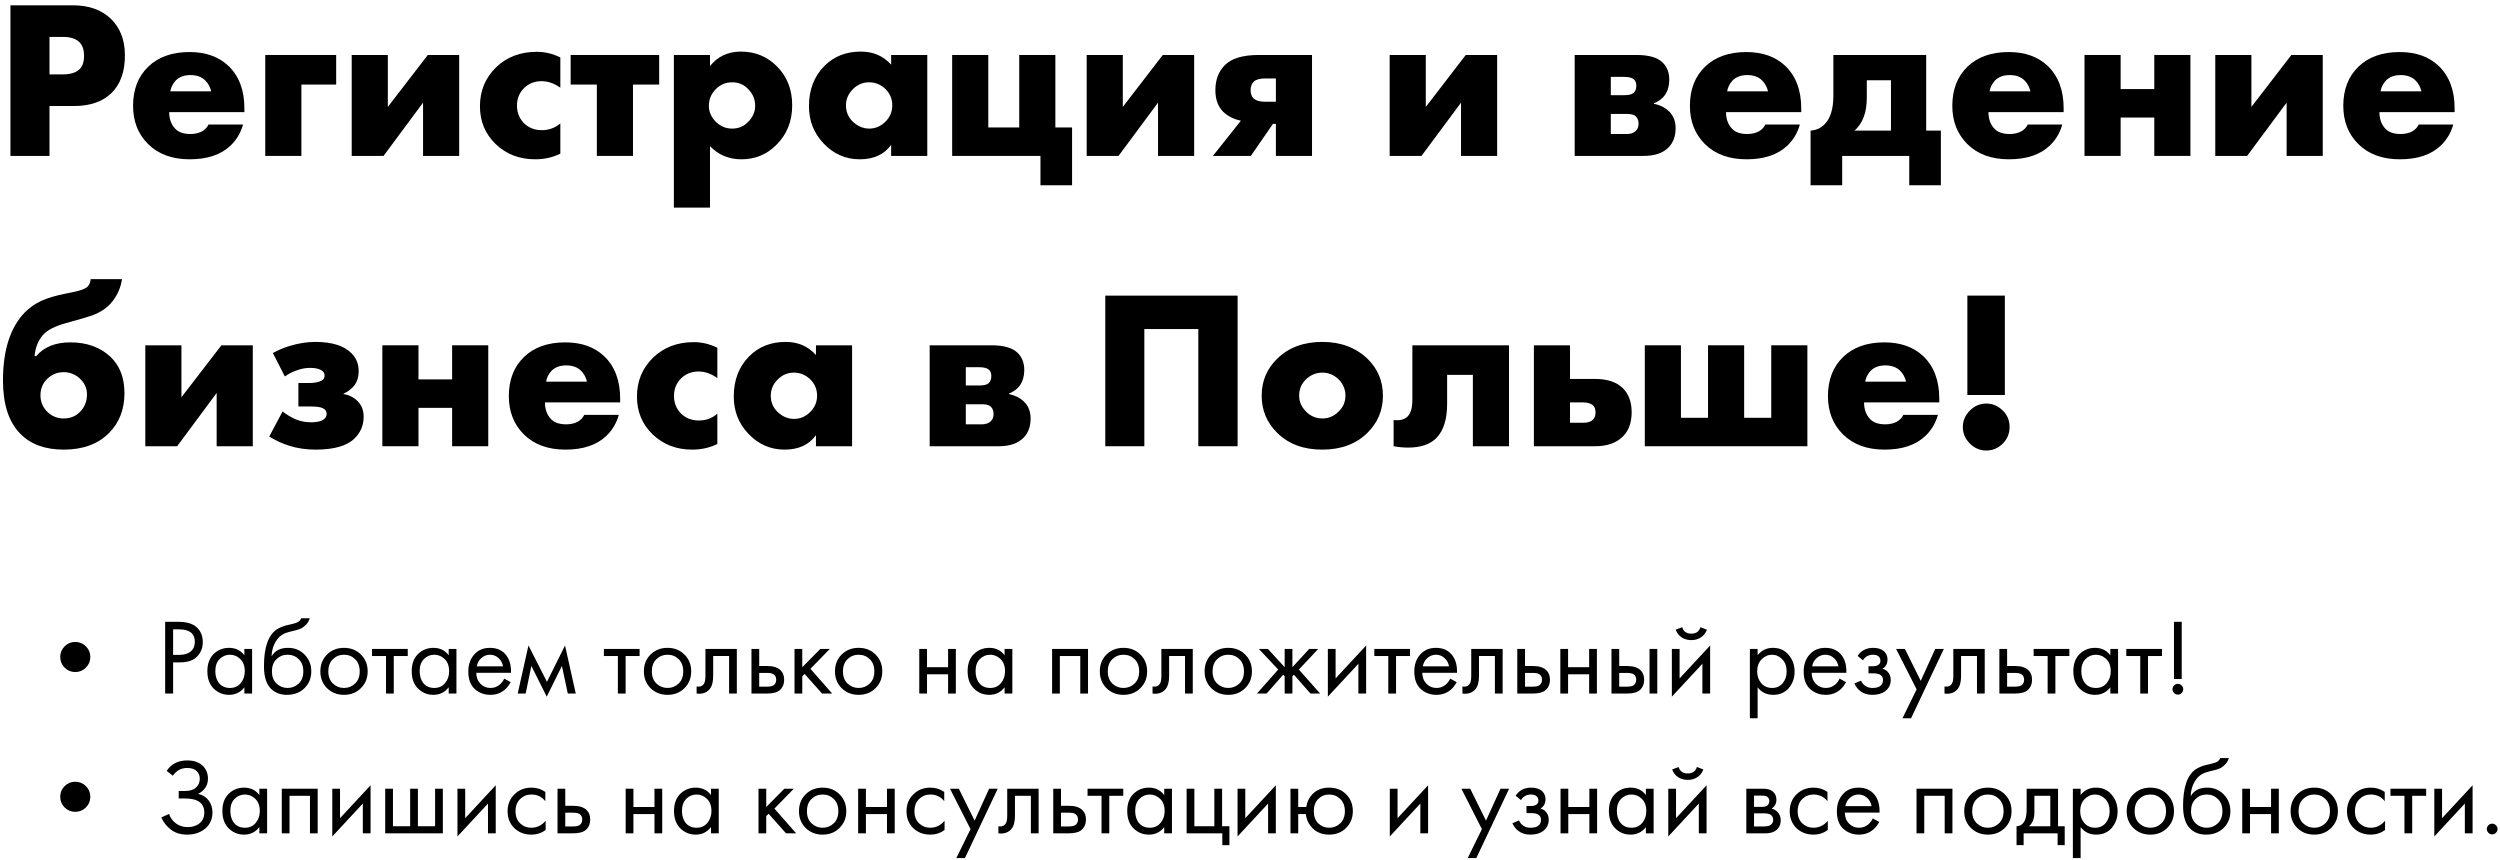 <?xml version="1.0" encoding="UTF-8"?> <svg xmlns="http://www.w3.org/2000/svg" width="465" height="160" viewBox="0 0 465 160" fill="none"> <path d="M13.784 19.718H9.206V29H1.94V0.986H13.532C16.528 0.986 18.894 1.826 20.63 3.506C22.366 5.186 23.234 7.454 23.234 10.31C23.234 13.334 22.408 15.658 20.756 17.282C19.104 18.906 16.78 19.718 13.784 19.718ZM9.206 6.866V13.838H11.642C13.042 13.838 14.064 13.544 14.708 12.956C15.324 12.424 15.632 11.57 15.632 10.394C15.632 9.274 15.352 8.434 14.792 7.874C14.148 7.202 13.112 6.866 11.684 6.866H9.206Z" fill="black"></path> <path d="M45.458 20.138V20.852H31.472C31.472 22.168 31.864 23.218 32.648 24.002C33.264 24.618 34.188 24.926 35.42 24.926C36.26 24.926 36.988 24.758 37.604 24.422C38.136 24.114 38.528 23.694 38.78 23.162H45.206C44.786 24.674 44.03 25.962 42.938 27.026C41.146 28.762 38.598 29.63 35.294 29.63C32.018 29.63 29.428 28.678 27.524 26.774C25.676 24.926 24.752 22.56 24.752 19.676C24.752 16.652 25.69 14.23 27.566 12.41C29.442 10.59 32.004 9.68 35.252 9.68C38.248 9.68 40.656 10.534 42.476 12.242C44.464 14.146 45.458 16.778 45.458 20.138ZM31.682 16.988H39.284C39.088 16.176 38.724 15.504 38.192 14.972C37.52 14.3 36.596 13.964 35.42 13.964C34.272 13.964 33.362 14.3 32.69 14.972C32.13 15.588 31.794 16.26 31.682 16.988Z" fill="black"></path> <path d="M49.339 29V10.226H62.527V15.728H56.059V29H49.339Z" fill="black"></path> <path d="M65.417 10.226H72.137V19.886L79.571 10.226H85.409V29H78.689V19.088L71.339 29H65.417V10.226Z" fill="black"></path> <path d="M104.223 22.952V28.58C102.795 29.28 101.241 29.63 99.561 29.63C96.593 29.63 94.129 28.678 92.168 26.774C90.237 24.898 89.27 22.56 89.27 19.76C89.27 16.876 90.278 14.454 92.294 12.494C94.282 10.59 96.802 9.638 99.855 9.638C101.367 9.638 102.823 9.988 104.223 10.688V16.316C103.075 15.504 101.913 15.098 100.737 15.098C99.421 15.098 98.329 15.532 97.46 16.4C96.593 17.268 96.159 18.346 96.159 19.634C96.159 20.866 96.55 21.916 97.335 22.784C98.231 23.736 99.379 24.212 100.779 24.212C102.095 24.212 103.243 23.792 104.223 22.952Z" fill="black"></path> <path d="M111.014 29V15.728H106.142V10.226H122.606V15.728H117.734V29H111.014Z" fill="black"></path> <path d="M132.061 27.194V38.618H125.341V10.226H132.061V12.284C133.489 10.492 135.407 9.596 137.815 9.596C140.447 9.596 142.673 10.506 144.493 12.326C146.397 14.23 147.349 16.652 147.349 19.592C147.349 22.588 146.341 25.066 144.325 27.026C142.561 28.762 140.419 29.63 137.899 29.63C135.575 29.63 133.629 28.818 132.061 27.194ZM136.177 15.308C135.001 15.308 133.993 15.728 133.153 16.568C132.285 17.436 131.851 18.472 131.851 19.676C131.851 20.796 132.285 21.79 133.153 22.658C133.993 23.498 135.001 23.918 136.177 23.918C137.381 23.918 138.375 23.498 139.159 22.658C140.027 21.79 140.461 20.796 140.461 19.676C140.461 18.472 140.027 17.436 139.159 16.568C138.375 15.728 137.381 15.308 136.177 15.308Z" fill="black"></path> <path d="M165.754 12.032V10.226H172.474V29H165.754V26.942C164.466 28.734 162.52 29.63 159.916 29.63C157.284 29.63 155.03 28.636 153.154 26.648C151.362 24.744 150.466 22.448 150.466 19.76C150.466 16.68 151.432 14.174 153.364 12.242C155.128 10.478 157.382 9.596 160.126 9.596C162.422 9.596 164.298 10.408 165.754 12.032ZM161.638 15.308C160.518 15.308 159.538 15.714 158.698 16.526C157.802 17.394 157.354 18.416 157.354 19.592C157.354 20.824 157.788 21.846 158.656 22.658C159.552 23.498 160.56 23.918 161.68 23.918C162.828 23.918 163.836 23.484 164.704 22.616C165.544 21.776 165.964 20.768 165.964 19.592C165.964 18.388 165.53 17.366 164.662 16.526C163.794 15.714 162.786 15.308 161.638 15.308Z" fill="black"></path> <path d="M177.103 29V10.226H183.823V23.708H189.577V10.226H196.297V23.708H199.405V34.46H193.525V29H177.103Z" fill="black"></path> <path d="M202.122 10.226H208.842V19.886L216.276 10.226H222.114V29H215.394V19.088L208.044 29H202.122V10.226Z" fill="black"></path> <path d="M225.598 29L230.806 22.448C229.518 22.196 228.426 21.65 227.53 20.81C226.55 19.83 226.06 18.486 226.06 16.778C226.06 14.902 226.62 13.376 227.74 12.2C228.972 10.884 231.1 10.226 234.124 10.226H244.036V29H237.316V23.036H236.77L232.654 29H225.598ZM237.316 18.92V14.594H235.3C234.32 14.594 233.62 14.79 233.2 15.182C232.808 15.574 232.612 16.106 232.612 16.778C232.612 17.478 232.822 18.01 233.242 18.374C233.69 18.738 234.348 18.92 235.216 18.92H237.316Z" fill="black"></path> <path d="M258.478 10.226H265.198V19.886L272.632 10.226H278.47V29H271.75V19.088L264.4 29H258.478V10.226Z" fill="black"></path> <path d="M292.89 10.226H304.398C306.638 10.226 308.234 10.674 309.186 11.57C310.054 12.382 310.488 13.474 310.488 14.846C310.488 15.938 310.222 16.876 309.69 17.66C309.242 18.304 308.556 18.822 307.632 19.214V19.298C308.724 19.522 309.62 19.956 310.32 20.6C311.216 21.412 311.664 22.49 311.664 23.834C311.664 25.346 311.216 26.55 310.32 27.446C309.284 28.482 307.758 29 305.742 29H292.89V10.226ZM299.61 17.702H302.13C302.942 17.702 303.516 17.562 303.852 17.282C304.188 16.974 304.356 16.526 304.356 15.938C304.356 15.406 304.202 15.014 303.894 14.762C303.558 14.454 302.956 14.3 302.088 14.3H299.61V17.702ZM299.61 24.926H302.592C303.292 24.926 303.838 24.744 304.23 24.38C304.594 24.016 304.776 23.568 304.776 23.036C304.776 22.448 304.608 21.986 304.272 21.65C303.964 21.342 303.404 21.188 302.592 21.188H299.61V24.926Z" fill="black"></path> <path d="M335.028 20.138V20.852H321.042C321.042 22.168 321.434 23.218 322.218 24.002C322.834 24.618 323.758 24.926 324.99 24.926C325.83 24.926 326.558 24.758 327.174 24.422C327.706 24.114 328.098 23.694 328.35 23.162H334.776C334.356 24.674 333.6 25.962 332.508 27.026C330.716 28.762 328.168 29.63 324.864 29.63C321.588 29.63 318.998 28.678 317.094 26.774C315.246 24.926 314.322 22.56 314.322 19.676C314.322 16.652 315.26 14.23 317.136 12.41C319.012 10.59 321.574 9.68 324.822 9.68C327.818 9.68 330.226 10.534 332.046 12.242C334.034 14.146 335.028 16.778 335.028 20.138ZM321.252 16.988H328.854C328.658 16.176 328.294 15.504 327.762 14.972C327.09 14.3 326.166 13.964 324.99 13.964C323.842 13.964 322.932 14.3 322.26 14.972C321.7 15.588 321.364 16.26 321.252 16.988Z" fill="black"></path> <path d="M341.009 10.226H358.271V24.296H361.001V34.46H355.121V29H342.647V34.46H336.767V24.296C337.803 24.212 338.657 23.834 339.329 23.162C340.449 22.07 341.009 20.278 341.009 17.786V10.226ZM351.719 24.296V14.93H347.225V18.122C347.225 19.522 347.043 20.712 346.679 21.692C346.259 22.812 345.671 23.68 344.915 24.296H351.719Z" fill="black"></path> <path d="M383.837 20.138V20.852H369.851C369.851 22.168 370.243 23.218 371.027 24.002C371.643 24.618 372.567 24.926 373.799 24.926C374.639 24.926 375.367 24.758 375.983 24.422C376.515 24.114 376.907 23.694 377.159 23.162H383.585C383.165 24.674 382.409 25.962 381.317 27.026C379.525 28.762 376.977 29.63 373.673 29.63C370.397 29.63 367.807 28.678 365.903 26.774C364.055 24.926 363.131 22.56 363.131 19.676C363.131 16.652 364.069 14.23 365.945 12.41C367.821 10.59 370.383 9.68 373.631 9.68C376.627 9.68 379.035 10.534 380.855 12.242C382.843 14.146 383.837 16.778 383.837 20.138ZM370.061 16.988H377.663C377.467 16.176 377.103 15.504 376.571 14.972C375.899 14.3 374.975 13.964 373.799 13.964C372.651 13.964 371.741 14.3 371.069 14.972C370.509 15.588 370.173 16.26 370.061 16.988Z" fill="black"></path> <path d="M387.718 29V10.226H394.438V16.568H400.696V10.226H407.416V29H400.696V21.86H394.438V29H387.718Z" fill="black"></path> <path d="M412.04 10.226H418.76V19.886L426.194 10.226H432.032V29H425.312V19.088L417.962 29H412.04V10.226Z" fill="black"></path> <path d="M456.558 20.138V20.852H442.572C442.572 22.168 442.964 23.218 443.748 24.002C444.364 24.618 445.288 24.926 446.52 24.926C447.36 24.926 448.088 24.758 448.704 24.422C449.236 24.114 449.628 23.694 449.88 23.162H456.306C455.886 24.674 455.13 25.962 454.038 27.026C452.246 28.762 449.698 29.63 446.394 29.63C443.118 29.63 440.528 28.678 438.624 26.774C436.776 24.926 435.852 22.56 435.852 19.676C435.852 16.652 436.79 14.23 438.666 12.41C440.542 10.59 443.104 9.68 446.352 9.68C449.348 9.68 451.756 10.534 453.576 12.242C455.564 14.146 456.558 16.778 456.558 20.138ZM442.782 16.988H450.384C450.188 16.176 449.824 15.504 449.292 14.972C448.62 14.3 447.696 13.964 446.52 13.964C445.372 13.964 444.462 14.3 443.79 14.972C443.23 15.588 442.894 16.26 442.782 16.988Z" fill="black"></path> <path d="M6.434 66.242H6.728C8.184 64.534 10.298 63.68 13.07 63.68C16.122 63.68 18.6 64.562 20.504 66.326C22.268 67.978 23.15 70.246 23.15 73.13C23.15 76.154 22.184 78.632 20.252 80.564C18.208 82.608 15.408 83.63 11.852 83.63C8.38 83.63 5.678 82.636 3.746 80.648C1.618 78.464 0.554 75.174 0.554 70.778C0.554 65.15 1.898 60.936 4.586 58.136C5.51 57.212 6.546 56.484 7.694 55.952C8.87 55.42 10.382 54.972 12.23 54.608L13.448 54.356C14.932 54.076 15.884 53.726 16.304 53.306C16.668 52.886 16.85 52.424 16.85 51.92H22.688C22.492 53.376 21.918 54.734 20.966 55.994C20.07 57.17 18.782 58.066 17.102 58.682C16.486 58.906 14.862 59.382 12.23 60.11C10.298 60.642 8.926 61.328 8.114 62.168C7.134 63.232 6.574 64.59 6.434 66.242ZM11.852 69.224C10.732 69.224 9.766 69.588 8.954 70.316C8.002 71.156 7.526 72.22 7.526 73.508C7.526 74.796 8.002 75.874 8.954 76.742C9.766 77.47 10.732 77.834 11.852 77.834C13 77.834 13.966 77.47 14.75 76.742C15.702 75.846 16.178 74.712 16.178 73.34C16.178 72.164 15.702 71.156 14.75 70.316C13.91 69.588 12.944 69.224 11.852 69.224Z" fill="black"></path> <path d="M27.026 64.226H33.746V73.886L41.181 64.226H47.019V83H40.298V73.088L32.949 83H27.026V64.226Z" fill="black"></path> <path d="M52.98 70.022L50.754 65.654C51.734 65.122 52.77 64.688 53.862 64.352C55.514 63.848 57.11 63.596 58.65 63.596C61.73 63.596 63.97 64.296 65.37 65.696C66.266 66.592 66.714 67.698 66.714 69.014C66.714 70.162 66.406 71.1 65.79 71.828C65.286 72.416 64.656 72.878 63.9 73.214V73.298C64.936 73.466 65.804 73.9 66.504 74.6C67.26 75.356 67.638 76.322 67.638 77.498C67.638 79.122 67.064 80.48 65.916 81.572C64.516 82.944 62.108 83.63 58.692 83.63C56.956 83.63 55.332 83.392 53.82 82.916C52.532 82.524 51.286 81.95 50.082 81.194L52.56 76.532C53.316 77.12 54.1 77.596 54.912 77.96C55.836 78.352 56.816 78.548 57.852 78.548C58.692 78.548 59.364 78.436 59.868 78.212C60.456 77.932 60.75 77.512 60.75 76.952C60.75 76.476 60.498 76.126 59.994 75.902C59.574 75.706 58.846 75.608 57.81 75.608H55.5V71.24H57.39C58.258 71.24 58.958 71.142 59.49 70.946C60.078 70.75 60.372 70.386 60.372 69.854C60.372 69.35 60.106 68.986 59.574 68.762C59.126 68.538 58.482 68.426 57.642 68.426C56.802 68.426 55.948 68.594 55.08 68.93C54.296 69.21 53.596 69.574 52.98 70.022Z" fill="black"></path> <path d="M71.118 83V64.226H77.838V70.568H84.096V64.226H90.816V83H84.096V75.86H77.838V83H71.118Z" fill="black"></path> <path d="M115.349 74.138V74.852H101.363C101.363 76.168 101.755 77.218 102.539 78.002C103.155 78.618 104.079 78.926 105.311 78.926C106.151 78.926 106.879 78.758 107.495 78.422C108.027 78.114 108.419 77.694 108.671 77.162H115.097C114.677 78.674 113.921 79.962 112.829 81.026C111.037 82.762 108.489 83.63 105.185 83.63C101.909 83.63 99.319 82.678 97.415 80.774C95.567 78.926 94.643 76.56 94.643 73.676C94.643 70.652 95.581 68.23 97.457 66.41C99.333 64.59 101.895 63.68 105.143 63.68C108.139 63.68 110.547 64.534 112.367 66.242C114.355 68.146 115.349 70.778 115.349 74.138ZM101.573 70.988H109.175C108.979 70.176 108.615 69.504 108.083 68.972C107.411 68.3 106.487 67.964 105.311 67.964C104.163 67.964 103.253 68.3 102.581 68.972C102.021 69.588 101.685 70.26 101.573 70.988Z" fill="black"></path> <path d="M133.426 76.952V82.58C131.998 83.28 130.444 83.63 128.764 83.63C125.796 83.63 123.332 82.678 121.372 80.774C119.44 78.898 118.474 76.56 118.474 73.76C118.474 70.876 119.482 68.454 121.498 66.494C123.486 64.59 126.006 63.638 129.058 63.638C130.57 63.638 132.026 63.988 133.426 64.688V70.316C132.278 69.504 131.116 69.098 129.94 69.098C128.624 69.098 127.532 69.532 126.664 70.4C125.796 71.268 125.362 72.346 125.362 73.634C125.362 74.866 125.754 75.916 126.538 76.784C127.434 77.736 128.582 78.212 129.982 78.212C131.298 78.212 132.446 77.792 133.426 76.952Z" fill="black"></path> <path d="M151.767 66.032V64.226H158.487V83H151.767V80.942C150.479 82.734 148.533 83.63 145.929 83.63C143.297 83.63 141.043 82.636 139.167 80.648C137.375 78.744 136.479 76.448 136.479 73.76C136.479 70.68 137.445 68.174 139.377 66.242C141.141 64.478 143.395 63.596 146.139 63.596C148.435 63.596 150.311 64.408 151.767 66.032ZM147.651 69.308C146.531 69.308 145.551 69.714 144.711 70.526C143.815 71.394 143.367 72.416 143.367 73.592C143.367 74.824 143.801 75.846 144.669 76.658C145.565 77.498 146.573 77.918 147.693 77.918C148.841 77.918 149.849 77.484 150.717 76.616C151.557 75.776 151.977 74.768 151.977 73.592C151.977 72.388 151.543 71.366 150.675 70.526C149.807 69.714 148.799 69.308 147.651 69.308Z" fill="black"></path> <path d="M172.919 64.226H184.427C186.667 64.226 188.263 64.674 189.215 65.57C190.083 66.382 190.517 67.474 190.517 68.846C190.517 69.938 190.251 70.876 189.719 71.66C189.271 72.304 188.585 72.822 187.661 73.214V73.298C188.753 73.522 189.649 73.956 190.349 74.6C191.245 75.412 191.693 76.49 191.693 77.834C191.693 79.346 191.245 80.55 190.349 81.446C189.313 82.482 187.787 83 185.771 83H172.919V64.226ZM179.639 71.702H182.159C182.971 71.702 183.545 71.562 183.881 71.282C184.217 70.974 184.385 70.526 184.385 69.938C184.385 69.406 184.231 69.014 183.923 68.762C183.587 68.454 182.985 68.3 182.117 68.3H179.639V71.702ZM179.639 78.926H182.621C183.321 78.926 183.867 78.744 184.259 78.38C184.623 78.016 184.805 77.568 184.805 77.036C184.805 76.448 184.637 75.986 184.301 75.65C183.993 75.342 183.433 75.188 182.621 75.188H179.639V78.926Z" fill="black"></path> <path d="M230.194 83H222.886V61.202H212.848V83H205.582V54.986H230.194V83Z" fill="black"></path> <path d="M245.969 69.308C244.821 69.308 243.813 69.714 242.945 70.526C242.077 71.338 241.643 72.36 241.643 73.592C241.643 74.712 242.077 75.706 242.945 76.574C243.785 77.414 244.793 77.834 245.969 77.834C247.117 77.834 248.111 77.414 248.951 76.574C249.819 75.762 250.253 74.768 250.253 73.592C250.253 72.416 249.819 71.394 248.951 70.526C248.083 69.714 247.089 69.308 245.969 69.308ZM254.327 66.704C256.259 68.58 257.225 70.876 257.225 73.592C257.225 76.308 256.259 78.618 254.327 80.522C252.227 82.594 249.427 83.63 245.927 83.63C242.455 83.63 239.669 82.594 237.569 80.522C235.637 78.618 234.671 76.308 234.671 73.592C234.671 70.876 235.637 68.58 237.569 66.704C239.697 64.632 242.483 63.596 245.927 63.596C249.343 63.596 252.143 64.632 254.327 66.704Z" fill="black"></path> <path d="M280.675 64.226V83H273.955V69.728H269.167V75.104C269.167 77.96 268.509 80.074 267.193 81.446C266.017 82.65 264.253 83.252 261.901 83.252C261.033 83.252 260.137 83.168 259.213 83V78.128C260.389 78.268 261.271 78.03 261.859 77.414C262.419 76.826 262.699 75.818 262.699 74.39V64.226H280.675Z" fill="black"></path> <path d="M292.022 70.484H296.726C298.938 70.484 300.632 71.044 301.808 72.164C302.928 73.256 303.488 74.754 303.488 76.658C303.488 78.59 302.956 80.088 301.892 81.152C300.66 82.384 298.938 83 296.726 83H285.302V64.226H292.022V70.484ZM292.022 78.632H294.542C295.354 78.632 295.942 78.436 296.306 78.044C296.614 77.736 296.768 77.288 296.768 76.7C296.768 76.084 296.6 75.636 296.264 75.356C295.844 75.02 295.242 74.852 294.458 74.852H292.022V78.632Z" fill="black"></path> <path d="M305.933 83V64.226H312.653V77.708H317.693V64.226H324.413V77.708H329.453V64.226H336.173V83H305.933Z" fill="black"></path> <path d="M360.704 74.138V74.852H346.718C346.718 76.168 347.11 77.218 347.894 78.002C348.51 78.618 349.434 78.926 350.666 78.926C351.506 78.926 352.234 78.758 352.85 78.422C353.382 78.114 353.774 77.694 354.026 77.162H360.452C360.032 78.674 359.276 79.962 358.184 81.026C356.392 82.762 353.844 83.63 350.54 83.63C347.264 83.63 344.674 82.678 342.77 80.774C340.922 78.926 339.998 76.56 339.998 73.676C339.998 70.652 340.936 68.23 342.812 66.41C344.688 64.59 347.25 63.68 350.498 63.68C353.494 63.68 355.902 64.534 357.722 66.242C359.71 68.146 360.704 70.778 360.704 74.138ZM346.928 70.988H354.53C354.334 70.176 353.97 69.504 353.438 68.972C352.766 68.3 351.842 67.964 350.666 67.964C349.518 67.964 348.608 68.3 347.936 68.972C347.376 69.588 347.04 70.26 346.928 70.988Z" fill="black"></path> <path d="M372.901 73.466H365.929V54.986H372.901V73.466ZM372.523 82.496C371.655 83.364 370.633 83.798 369.457 83.798C368.281 83.798 367.259 83.364 366.391 82.496C365.523 81.628 365.089 80.606 365.089 79.43C365.089 78.254 365.523 77.232 366.391 76.364C367.259 75.496 368.281 75.062 369.457 75.062C370.633 75.062 371.669 75.51 372.565 76.406C373.377 77.218 373.783 78.226 373.783 79.43C373.783 80.634 373.363 81.656 372.523 82.496Z" fill="black"></path> <path d="M12.02 124.18C11.473 123.633 11.2 122.973 11.2 122.2C11.2 121.427 11.473 120.767 12.02 120.22C12.566 119.673 13.226 119.4 14 119.4C14.773 119.4 15.433 119.673 15.98 120.22C16.526 120.767 16.8 121.427 16.8 122.2C16.8 122.973 16.526 123.633 15.98 124.18C15.433 124.727 14.773 125 14 125C13.226 125 12.566 124.727 12.02 124.18Z" fill="black"></path> <path d="M30.72 115.66H33.14C34.66 115.66 35.78 115.973 36.5 116.6C37.313 117.293 37.72 118.247 37.72 119.46C37.72 120.5 37.366 121.387 36.66 122.12C35.966 122.84 34.913 123.2 33.5 123.2H32.2V129H30.72V115.66ZM32.2 117.06V121.8H33.42C34.3 121.8 34.986 121.587 35.48 121.16C35.986 120.733 36.24 120.14 36.24 119.38C36.24 117.833 35.26 117.06 33.3 117.06H32.2Z" fill="black"></path> <path d="M45.45 121.88V120.7H46.89V129H45.45V127.84C44.73 128.773 43.783 129.24 42.61 129.24C41.49 129.24 40.537 128.853 39.75 128.08C38.964 127.307 38.57 126.227 38.57 124.84C38.57 123.48 38.957 122.42 39.73 121.66C40.517 120.887 41.477 120.5 42.61 120.5C43.81 120.5 44.757 120.96 45.45 121.88ZM42.77 121.78C42.01 121.78 41.364 122.053 40.83 122.6C40.31 123.133 40.05 123.88 40.05 124.84C40.05 125.76 40.29 126.513 40.77 127.1C41.264 127.673 41.93 127.96 42.77 127.96C43.61 127.96 44.277 127.66 44.77 127.06C45.277 126.46 45.53 125.727 45.53 124.86C45.53 123.873 45.25 123.113 44.69 122.58C44.13 122.047 43.49 121.78 42.77 121.78Z" fill="black"></path> <path d="M56.017 115H57.617C57.471 115.493 57.218 115.913 56.858 116.26C56.511 116.593 56.191 116.82 55.898 116.94C55.617 117.06 55.284 117.167 54.898 117.26C54.831 117.273 54.671 117.313 54.417 117.38C54.164 117.433 53.971 117.48 53.837 117.52C53.704 117.56 53.531 117.613 53.318 117.68C53.104 117.747 52.911 117.827 52.737 117.92C52.564 118.013 52.404 118.113 52.258 118.22C51.751 118.607 51.337 119.147 51.017 119.84C50.711 120.52 50.544 121.247 50.517 122.02H50.557C51.157 121.007 52.164 120.5 53.578 120.5C54.818 120.5 55.844 120.92 56.657 121.76C57.484 122.6 57.898 123.64 57.898 124.88C57.898 126.133 57.477 127.173 56.638 128C55.797 128.827 54.704 129.24 53.358 129.24C52.197 129.24 51.244 128.893 50.498 128.2C49.564 127.347 49.097 125.92 49.097 123.92C49.097 120.44 49.884 118.16 51.458 117.08C51.578 117 51.704 116.927 51.837 116.86C51.971 116.78 52.111 116.713 52.258 116.66C52.417 116.593 52.551 116.54 52.657 116.5C52.764 116.447 52.911 116.4 53.097 116.36C53.297 116.307 53.431 116.273 53.498 116.26C53.578 116.233 53.724 116.2 53.938 116.16C54.164 116.107 54.304 116.073 54.358 116.06C54.891 115.94 55.278 115.8 55.517 115.64C55.758 115.467 55.924 115.253 56.017 115ZM55.557 122.6C54.998 122.053 54.311 121.78 53.498 121.78C52.684 121.78 51.991 122.06 51.417 122.62C50.858 123.167 50.578 123.92 50.578 124.88C50.578 125.84 50.864 126.593 51.438 127.14C52.011 127.687 52.697 127.96 53.498 127.96C54.297 127.96 54.984 127.687 55.557 127.14C56.131 126.593 56.417 125.84 56.417 124.88C56.417 123.907 56.131 123.147 55.557 122.6Z" fill="black"></path> <path d="M67.126 128C66.299 128.827 65.252 129.24 63.986 129.24C62.719 129.24 61.666 128.827 60.826 128C59.999 127.173 59.586 126.133 59.586 124.88C59.586 123.613 59.999 122.567 60.826 121.74C61.666 120.913 62.719 120.5 63.986 120.5C65.252 120.5 66.299 120.913 67.126 121.74C67.966 122.567 68.386 123.613 68.386 124.88C68.386 126.133 67.966 127.173 67.126 128ZM66.046 122.6C65.486 122.053 64.799 121.78 63.986 121.78C63.172 121.78 62.479 122.06 61.906 122.62C61.346 123.167 61.066 123.92 61.066 124.88C61.066 125.84 61.352 126.593 61.926 127.14C62.499 127.687 63.186 127.96 63.986 127.96C64.786 127.96 65.472 127.687 66.046 127.14C66.619 126.593 66.906 125.84 66.906 124.88C66.906 123.907 66.619 123.147 66.046 122.6Z" fill="black"></path> <path d="M75.839 122.02H73.239V129H71.799V122.02H69.199V120.7H75.839V122.02Z" fill="black"></path> <path d="M83.458 121.88V120.7H84.898V129H83.458V127.84C82.738 128.773 81.791 129.24 80.618 129.24C79.498 129.24 78.545 128.853 77.758 128.08C76.971 127.307 76.578 126.227 76.578 124.84C76.578 123.48 76.965 122.42 77.738 121.66C78.525 120.887 79.485 120.5 80.618 120.5C81.818 120.5 82.765 120.96 83.458 121.88ZM80.778 121.78C80.018 121.78 79.371 122.053 78.838 122.6C78.318 123.133 78.058 123.88 78.058 124.84C78.058 125.76 78.298 126.513 78.778 127.1C79.271 127.673 79.938 127.96 80.778 127.96C81.618 127.96 82.285 127.66 82.778 127.06C83.285 126.46 83.538 125.727 83.538 124.86C83.538 123.873 83.258 123.113 82.698 122.58C82.138 122.047 81.498 121.78 80.778 121.78Z" fill="black"></path> <path d="M93.785 126.22L94.985 126.88C94.705 127.413 94.365 127.86 93.965 128.22C93.205 128.9 92.285 129.24 91.205 129.24C90.085 129.24 89.119 128.88 88.305 128.16C87.505 127.427 87.105 126.34 87.105 124.9C87.105 123.633 87.465 122.587 88.185 121.76C88.919 120.92 89.899 120.5 91.125 120.5C92.512 120.5 93.559 121.007 94.265 122.02C94.825 122.82 95.085 123.86 95.045 125.14H88.585C88.599 125.98 88.859 126.66 89.365 127.18C89.872 127.7 90.492 127.96 91.225 127.96C91.879 127.96 92.445 127.76 92.925 127.36C93.299 127.04 93.585 126.66 93.785 126.22ZM88.685 123.94H93.565C93.445 123.287 93.159 122.767 92.705 122.38C92.265 121.98 91.739 121.78 91.125 121.78C90.525 121.78 89.992 121.987 89.525 122.4C89.072 122.8 88.792 123.313 88.685 123.94Z" fill="black"></path> <path d="M96.294 129L98.294 120.06L101.734 126.82L105.094 120.06L107.094 129H105.614L104.514 123.86L101.694 129.58L98.834 123.86L97.774 129H96.294Z" fill="black"></path> <path d="M118.964 122.02H116.364V129H114.924V122.02H112.324V120.7H118.964V122.02Z" fill="black"></path> <path d="M127.302 128C126.475 128.827 125.428 129.24 124.162 129.24C122.895 129.24 121.842 128.827 121.002 128C120.175 127.173 119.762 126.133 119.762 124.88C119.762 123.613 120.175 122.567 121.002 121.74C121.842 120.913 122.895 120.5 124.162 120.5C125.428 120.5 126.475 120.913 127.302 121.74C128.142 122.567 128.562 123.613 128.562 124.88C128.562 126.133 128.142 127.173 127.302 128ZM126.222 122.6C125.662 122.053 124.975 121.78 124.162 121.78C123.348 121.78 122.655 122.06 122.082 122.62C121.522 123.167 121.242 123.92 121.242 124.88C121.242 125.84 121.528 126.593 122.102 127.14C122.675 127.687 123.362 127.96 124.162 127.96C124.962 127.96 125.648 127.687 126.222 127.14C126.795 126.593 127.082 125.84 127.082 124.88C127.082 123.907 126.795 123.147 126.222 122.6Z" fill="black"></path> <path d="M137.05 120.7V129H135.61V122.02H132.65V125.76C132.65 126.84 132.437 127.64 132.01 128.16C131.53 128.747 130.863 129.04 130.01 129.04C129.903 129.04 129.757 129.027 129.57 129V127.68C129.703 127.707 129.81 127.72 129.89 127.72C130.357 127.72 130.703 127.54 130.93 127.18C131.117 126.887 131.21 126.413 131.21 125.76V120.7H137.05Z" fill="black"></path> <path d="M139.774 129V120.7H141.214V123.88H142.694C143.84 123.88 144.68 124.153 145.214 124.7C145.64 125.127 145.854 125.707 145.854 126.44C145.854 127.213 145.607 127.833 145.114 128.3C144.62 128.767 143.807 129 142.674 129H139.774ZM141.214 127.72H142.554C143.154 127.72 143.58 127.647 143.834 127.5C144.194 127.26 144.374 126.907 144.374 126.44C144.374 125.96 144.2 125.613 143.854 125.4C143.614 125.24 143.187 125.16 142.574 125.16H141.214V127.72Z" fill="black"></path> <path d="M147.782 120.7H149.222V124.1L152.582 120.7H154.342L150.742 124.4L154.782 129H152.902L149.662 125.36L149.222 125.78V129H147.782V120.7Z" fill="black"></path> <path d="M162.848 128C162.022 128.827 160.975 129.24 159.708 129.24C158.442 129.24 157.388 128.827 156.548 128C155.722 127.173 155.308 126.133 155.308 124.88C155.308 123.613 155.722 122.567 156.548 121.74C157.388 120.913 158.442 120.5 159.708 120.5C160.975 120.5 162.022 120.913 162.848 121.74C163.688 122.567 164.108 123.613 164.108 124.88C164.108 126.133 163.688 127.173 162.848 128ZM161.768 122.6C161.208 122.053 160.522 121.78 159.708 121.78C158.895 121.78 158.202 122.06 157.628 122.62C157.068 123.167 156.788 123.92 156.788 124.88C156.788 125.84 157.075 126.593 157.648 127.14C158.222 127.687 158.908 127.96 159.708 127.96C160.508 127.96 161.195 127.687 161.768 127.14C162.342 126.593 162.628 125.84 162.628 124.88C162.628 123.907 162.342 123.147 161.768 122.6Z" fill="black"></path> <path d="M170.985 129V120.7H172.425V124.1H176.345V120.7H177.785V129H176.345V125.42H172.425V129H170.985Z" fill="black"></path> <path d="M186.856 121.88V120.7H188.296V129H186.856V127.84C186.136 128.773 185.19 129.24 184.016 129.24C182.896 129.24 181.943 128.853 181.156 128.08C180.37 127.307 179.976 126.227 179.976 124.84C179.976 123.48 180.363 122.42 181.136 121.66C181.923 120.887 182.883 120.5 184.016 120.5C185.216 120.5 186.163 120.96 186.856 121.88ZM184.176 121.78C183.416 121.78 182.77 122.053 182.236 122.6C181.716 123.133 181.456 123.88 181.456 124.84C181.456 125.76 181.696 126.513 182.176 127.1C182.67 127.673 183.336 127.96 184.176 127.96C185.016 127.96 185.683 127.66 186.176 127.06C186.683 126.46 186.936 125.727 186.936 124.86C186.936 123.873 186.656 123.113 186.096 122.58C185.536 122.047 184.896 121.78 184.176 121.78Z" fill="black"></path> <path d="M195.692 120.7H202.372V129H200.932V122.02H197.132V129H195.692V120.7Z" fill="black"></path> <path d="M212.106 128C211.28 128.827 210.233 129.24 208.966 129.24C207.7 129.24 206.646 128.827 205.806 128C204.98 127.173 204.566 126.133 204.566 124.88C204.566 123.613 204.98 122.567 205.806 121.74C206.646 120.913 207.7 120.5 208.966 120.5C210.233 120.5 211.28 120.913 212.106 121.74C212.946 122.567 213.366 123.613 213.366 124.88C213.366 126.133 212.946 127.173 212.106 128ZM211.026 122.6C210.466 122.053 209.78 121.78 208.966 121.78C208.153 121.78 207.46 122.06 206.886 122.62C206.326 123.167 206.046 123.92 206.046 124.88C206.046 125.84 206.333 126.593 206.906 127.14C207.48 127.687 208.166 127.96 208.966 127.96C209.766 127.96 210.453 127.687 211.026 127.14C211.6 126.593 211.886 125.84 211.886 124.88C211.886 123.907 211.6 123.147 211.026 122.6Z" fill="black"></path> <path d="M221.855 120.7V129H220.415V122.02H217.455V125.76C217.455 126.84 217.241 127.64 216.815 128.16C216.335 128.747 215.668 129.04 214.815 129.04C214.708 129.04 214.561 129.027 214.375 129V127.68C214.508 127.707 214.615 127.72 214.695 127.72C215.161 127.72 215.508 127.54 215.735 127.18C215.921 126.887 216.015 126.413 216.015 125.76V120.7H221.855Z" fill="black"></path> <path d="M231.598 128C230.772 128.827 229.725 129.24 228.458 129.24C227.192 129.24 226.138 128.827 225.298 128C224.472 127.173 224.058 126.133 224.058 124.88C224.058 123.613 224.472 122.567 225.298 121.74C226.138 120.913 227.192 120.5 228.458 120.5C229.725 120.5 230.772 120.913 231.598 121.74C232.438 122.567 232.858 123.613 232.858 124.88C232.858 126.133 232.438 127.173 231.598 128ZM230.518 122.6C229.958 122.053 229.272 121.78 228.458 121.78C227.645 121.78 226.952 122.06 226.378 122.62C225.818 123.167 225.538 123.92 225.538 124.88C225.538 125.84 225.825 126.593 226.398 127.14C226.972 127.687 227.658 127.96 228.458 127.96C229.258 127.96 229.945 127.687 230.518 127.14C231.092 126.593 231.378 125.84 231.378 124.88C231.378 123.907 231.092 123.147 230.518 122.6Z" fill="black"></path> <path d="M238.947 120.7H240.387V124.1L243.507 120.7H245.187L241.587 124.54L245.547 129H243.747L240.667 125.5L240.387 125.78V129H238.947V125.78L238.667 125.5L235.587 129H233.787L237.747 124.54L234.147 120.7H235.827L238.947 124.1V120.7Z" fill="black"></path> <path d="M246.981 120.7H248.421V126.18L254.101 120.06V129H252.661V123.46L246.981 129.58V120.7Z" fill="black"></path> <path d="M262.265 122.02H259.665V129H258.225V122.02H255.625V120.7H262.265V122.02Z" fill="black"></path> <path d="M269.742 126.22L270.942 126.88C270.662 127.413 270.322 127.86 269.922 128.22C269.162 128.9 268.242 129.24 267.162 129.24C266.042 129.24 265.076 128.88 264.262 128.16C263.462 127.427 263.062 126.34 263.062 124.9C263.062 123.633 263.422 122.587 264.142 121.76C264.876 120.92 265.856 120.5 267.082 120.5C268.469 120.5 269.516 121.007 270.222 122.02C270.782 122.82 271.042 123.86 271.002 125.14H264.542C264.556 125.98 264.816 126.66 265.322 127.18C265.829 127.7 266.449 127.96 267.182 127.96C267.836 127.96 268.402 127.76 268.882 127.36C269.256 127.04 269.542 126.66 269.742 126.22ZM264.642 123.94H269.522C269.402 123.287 269.116 122.767 268.662 122.38C268.222 121.98 267.696 121.78 267.082 121.78C266.482 121.78 265.949 121.987 265.482 122.4C265.029 122.8 264.749 123.313 264.642 123.94Z" fill="black"></path> <path d="M279.491 120.7V129H278.051V122.02H275.091V125.76C275.091 126.84 274.878 127.64 274.451 128.16C273.971 128.747 273.305 129.04 272.451 129.04C272.345 129.04 272.198 129.027 272.011 129V127.68C272.145 127.707 272.251 127.72 272.331 127.72C272.798 127.72 273.145 127.54 273.371 127.18C273.558 126.887 273.651 126.413 273.651 125.76V120.7H279.491Z" fill="black"></path> <path d="M282.215 129V120.7H283.655V123.88H285.135C286.282 123.88 287.122 124.153 287.655 124.7C288.082 125.127 288.295 125.707 288.295 126.44C288.295 127.213 288.049 127.833 287.555 128.3C287.062 128.767 286.249 129 285.115 129H282.215ZM283.655 127.72H284.995C285.595 127.72 286.022 127.647 286.275 127.5C286.635 127.26 286.815 126.907 286.815 126.44C286.815 125.96 286.642 125.613 286.295 125.4C286.055 125.24 285.629 125.16 285.015 125.16H283.655V127.72Z" fill="black"></path> <path d="M290.223 129V120.7H291.663V124.1H295.583V120.7H297.023V129H295.583V125.42H291.663V129H290.223Z" fill="black"></path> <path d="M299.735 129V120.7H301.175V123.88H302.655C303.801 123.88 304.641 124.153 305.175 124.7C305.601 125.127 305.815 125.707 305.815 126.44C305.815 127.213 305.568 127.833 305.075 128.3C304.581 128.767 303.768 129 302.635 129H299.735ZM301.175 127.72H302.515C303.115 127.72 303.541 127.647 303.795 127.5C304.155 127.26 304.335 126.907 304.335 126.44C304.335 125.96 304.161 125.613 303.815 125.4C303.575 125.24 303.148 125.16 302.535 125.16H301.175V127.72ZM306.815 129V120.7H308.255V129H306.815Z" fill="black"></path> <path d="M310.965 120.7H312.405V126.18L318.085 120.06V129H316.645V123.46L310.965 129.58V120.7ZM311.685 117.12L312.885 116.66C313.125 117.46 313.692 117.86 314.585 117.86C315.479 117.86 316.045 117.46 316.285 116.66L317.485 117.12C317.272 117.72 316.905 118.193 316.385 118.54C315.879 118.887 315.279 119.06 314.585 119.06C313.892 119.06 313.285 118.887 312.765 118.54C312.259 118.193 311.899 117.72 311.685 117.12Z" fill="black"></path> <path d="M326.917 127.84V133.6H325.477V120.7H326.917V121.86C327.65 120.953 328.597 120.5 329.757 120.5C330.997 120.5 331.977 120.94 332.697 121.82C333.43 122.687 333.797 123.713 333.797 124.9C333.797 126.1 333.437 127.127 332.717 127.98C331.997 128.82 331.03 129.24 329.817 129.24C328.604 129.24 327.637 128.773 326.917 127.84ZM329.617 127.96C330.43 127.96 331.084 127.667 331.577 127.08C332.07 126.48 332.317 125.753 332.317 124.9C332.317 123.94 332.044 123.18 331.497 122.62C330.95 122.06 330.317 121.78 329.597 121.78C328.877 121.78 328.237 122.06 327.677 122.62C327.117 123.18 326.837 123.933 326.837 124.88C326.837 125.747 327.09 126.48 327.597 127.08C328.117 127.667 328.79 127.96 329.617 127.96Z" fill="black"></path> <path d="M342.164 126.22L343.364 126.88C343.084 127.413 342.744 127.86 342.344 128.22C341.584 128.9 340.664 129.24 339.584 129.24C338.464 129.24 337.498 128.88 336.684 128.16C335.884 127.427 335.484 126.34 335.484 124.9C335.484 123.633 335.844 122.587 336.564 121.76C337.298 120.92 338.278 120.5 339.504 120.5C340.891 120.5 341.938 121.007 342.644 122.02C343.204 122.82 343.464 123.86 343.424 125.14H336.964C336.978 125.98 337.238 126.66 337.744 127.18C338.251 127.7 338.871 127.96 339.604 127.96C340.258 127.96 340.824 127.76 341.304 127.36C341.678 127.04 341.964 126.66 342.164 126.22ZM337.064 123.94H341.944C341.824 123.287 341.538 122.767 341.084 122.38C340.644 121.98 340.118 121.78 339.504 121.78C338.904 121.78 338.371 121.987 337.904 122.4C337.451 122.8 337.171 123.313 337.064 123.94Z" fill="black"></path> <path d="M346.518 122.82L345.518 122C345.838 121.533 346.191 121.187 346.578 120.96C347.098 120.653 347.705 120.5 348.398 120.5C349.238 120.5 349.891 120.693 350.358 121.08C350.838 121.493 351.078 122.02 351.078 122.66C351.078 123.433 350.765 124.013 350.138 124.4C350.538 124.493 350.858 124.673 351.098 124.94C351.485 125.353 351.678 125.86 351.678 126.46C351.678 127.353 351.318 128.067 350.598 128.6C350.011 129.027 349.225 129.24 348.238 129.24C347.358 129.24 346.618 129.007 346.018 128.54C345.565 128.207 345.198 127.733 344.918 127.12L346.158 126.6C346.305 126.973 346.551 127.287 346.898 127.54C347.271 127.82 347.725 127.96 348.258 127.96C348.885 127.96 349.351 127.853 349.658 127.64C350.045 127.387 350.238 127 350.238 126.48C350.238 126.053 350.071 125.733 349.738 125.52C349.458 125.333 349.005 125.24 348.378 125.24H347.538V123.92H348.238C348.745 123.92 349.105 123.847 349.318 123.7C349.611 123.513 349.758 123.26 349.758 122.94C349.758 122.567 349.638 122.28 349.398 122.08C349.171 121.88 348.818 121.78 348.338 121.78C347.925 121.78 347.545 121.887 347.198 122.1C346.905 122.287 346.678 122.527 346.518 122.82Z" fill="black"></path> <path d="M353.855 133.6L356.495 128.22L352.675 120.7H354.315L357.255 126.64L359.955 120.7H361.555L355.455 133.6H353.855Z" fill="black"></path> <path d="M369.159 120.7V129H367.719V122.02H364.759V125.76C364.759 126.84 364.546 127.64 364.119 128.16C363.639 128.747 362.973 129.04 362.119 129.04C362.013 129.04 361.866 129.027 361.679 129V127.68C361.813 127.707 361.919 127.72 361.999 127.72C362.466 127.72 362.813 127.54 363.039 127.18C363.226 126.887 363.319 126.413 363.319 125.76V120.7H369.159Z" fill="black"></path> <path d="M371.883 129V120.7H373.323V123.88H374.803C375.95 123.88 376.79 124.153 377.323 124.7C377.75 125.127 377.963 125.707 377.963 126.44C377.963 127.213 377.717 127.833 377.223 128.3C376.73 128.767 375.917 129 374.783 129H371.883ZM373.323 127.72H374.663C375.263 127.72 375.69 127.647 375.943 127.5C376.303 127.26 376.483 126.907 376.483 126.44C376.483 125.96 376.31 125.613 375.963 125.4C375.723 125.24 375.296 125.16 374.683 125.16H373.323V127.72Z" fill="black"></path> <path d="M384.901 122.02H382.301V129H380.861V122.02H378.261V120.7H384.901V122.02Z" fill="black"></path> <path d="M392.521 121.88V120.7H393.961V129H392.521V127.84C391.801 128.773 390.854 129.24 389.681 129.24C388.561 129.24 387.607 128.853 386.82 128.08C386.034 127.307 385.641 126.227 385.641 124.84C385.641 123.48 386.027 122.42 386.801 121.66C387.587 120.887 388.547 120.5 389.681 120.5C390.881 120.5 391.827 120.96 392.521 121.88ZM389.841 121.78C389.081 121.78 388.434 122.053 387.901 122.6C387.381 123.133 387.121 123.88 387.121 124.84C387.121 125.76 387.361 126.513 387.841 127.1C388.334 127.673 389.001 127.96 389.841 127.96C390.681 127.96 391.347 127.66 391.841 127.06C392.347 126.46 392.6 125.727 392.6 124.86C392.6 123.873 392.32 123.113 391.76 122.58C391.2 122.047 390.561 121.78 389.841 121.78Z" fill="black"></path> <path d="M402.128 122.02H399.528V129H398.088V122.02H395.488V120.7H402.128V122.02Z" fill="black"></path> <path d="M405.801 126.3H404.361V115.66H405.801V126.3ZM404.381 128.9C404.181 128.7 404.081 128.467 404.081 128.2C404.081 127.933 404.181 127.7 404.381 127.5C404.581 127.3 404.814 127.2 405.081 127.2C405.348 127.2 405.581 127.3 405.781 127.5C405.981 127.7 406.081 127.933 406.081 128.2C406.081 128.467 405.981 128.7 405.781 128.9C405.581 129.1 405.348 129.2 405.081 129.2C404.814 129.2 404.581 129.1 404.381 128.9Z" fill="black"></path> <path d="M12.02 150.18C11.473 149.633 11.2 148.973 11.2 148.2C11.2 147.427 11.473 146.767 12.02 146.22C12.566 145.673 13.226 145.4 14 145.4C14.773 145.4 15.433 145.673 15.98 146.22C16.526 146.767 16.8 147.427 16.8 148.2C16.8 148.973 16.526 149.633 15.98 150.18C15.433 150.727 14.773 151 14 151C13.226 151 12.566 150.727 12.02 150.18Z" fill="black"></path> <path d="M32.14 144.28L31 143.38C31.866 142.087 33.14 141.44 34.82 141.44C36.02 141.44 36.96 141.753 37.64 142.38C38.333 143.007 38.68 143.827 38.68 144.84C38.68 145.493 38.506 146.067 38.16 146.56C37.826 147.04 37.386 147.407 36.84 147.66C37.706 147.86 38.366 148.273 38.82 148.9C39.286 149.527 39.52 150.26 39.52 151.1C39.52 152.487 38.966 153.573 37.86 154.36C37.006 154.947 35.993 155.24 34.82 155.24C33.606 155.24 32.6 154.933 31.8 154.32C31 153.707 30.4 152.947 30 152.04L31.44 151.4C31.706 152.147 32.146 152.74 32.76 153.18C33.373 153.62 34.08 153.84 34.88 153.84C35.693 153.84 36.373 153.653 36.92 153.28C37.64 152.773 38 152.06 38 151.14C38 149.393 36.813 148.52 34.44 148.52H33.24V147.12H34.44C35.32 147.12 35.993 146.907 36.46 146.48C36.926 146.053 37.16 145.513 37.16 144.86C37.16 144.287 36.98 143.82 36.62 143.46C36.22 143.047 35.62 142.84 34.82 142.84C33.7 142.84 32.806 143.32 32.14 144.28Z" fill="black"></path> <path d="M48.243 147.88V146.7H49.683V155H48.243V153.84C47.523 154.773 46.577 155.24 45.403 155.24C44.283 155.24 43.33 154.853 42.543 154.08C41.757 153.307 41.363 152.227 41.363 150.84C41.363 149.48 41.75 148.42 42.523 147.66C43.31 146.887 44.27 146.5 45.403 146.5C46.603 146.5 47.55 146.96 48.243 147.88ZM45.563 147.78C44.803 147.78 44.157 148.053 43.623 148.6C43.103 149.133 42.843 149.88 42.843 150.84C42.843 151.76 43.083 152.513 43.563 153.1C44.056 153.673 44.723 153.96 45.563 153.96C46.403 153.96 47.07 153.66 47.563 153.06C48.07 152.46 48.323 151.727 48.323 150.86C48.323 149.873 48.043 149.113 47.483 148.58C46.923 148.047 46.283 147.78 45.563 147.78Z" fill="black"></path> <path d="M52.41 146.7H59.09V155H57.651V148.02H53.85V155H52.41V146.7Z" fill="black"></path> <path d="M61.805 146.7H63.245V152.18L68.925 146.06V155H67.485V149.46L61.805 155.58V146.7Z" fill="black"></path> <path d="M71.649 155V146.7H73.089V153.68H76.289V146.7H77.729V153.68H80.929V146.7H82.369V155H71.649Z" fill="black"></path> <path d="M85.086 146.7H86.526V152.18L92.206 146.06V155H90.766V149.46L85.086 155.58V146.7Z" fill="black"></path> <path d="M101.43 147.3V149.02C100.777 148.193 99.91 147.78 98.83 147.78C98.017 147.78 97.323 148.06 96.75 148.62C96.177 149.167 95.89 149.92 95.89 150.88C95.89 151.84 96.177 152.593 96.75 153.14C97.323 153.687 98.01 153.96 98.81 153.96C99.877 153.96 100.77 153.527 101.49 152.66V154.38C100.703 154.953 99.823 155.24 98.85 155.24C97.557 155.24 96.49 154.833 95.65 154.02C94.823 153.193 94.41 152.153 94.41 150.9C94.41 149.633 94.83 148.587 95.67 147.76C96.51 146.92 97.57 146.5 98.85 146.5C99.81 146.5 100.67 146.767 101.43 147.3Z" fill="black"></path> <path d="M103.7 155V146.7H105.14V149.88H106.62C107.766 149.88 108.606 150.153 109.14 150.7C109.566 151.127 109.78 151.707 109.78 152.44C109.78 153.213 109.533 153.833 109.04 154.3C108.546 154.767 107.733 155 106.6 155H103.7ZM105.14 153.72H106.48C107.08 153.72 107.506 153.647 107.76 153.5C108.12 153.26 108.3 152.907 108.3 152.44C108.3 151.96 108.126 151.613 107.78 151.4C107.54 151.24 107.113 151.16 106.5 151.16H105.14V153.72Z" fill="black"></path> <path d="M116.375 155V146.7H117.815V150.1H121.735V146.7H123.175V155H121.735V151.42H117.815V155H116.375Z" fill="black"></path> <path d="M132.247 147.88V146.7H133.687V155H132.247V153.84C131.527 154.773 130.58 155.24 129.407 155.24C128.287 155.24 127.334 154.853 126.547 154.08C125.76 153.307 125.367 152.227 125.367 150.84C125.367 149.48 125.754 148.42 126.527 147.66C127.314 146.887 128.274 146.5 129.407 146.5C130.607 146.5 131.554 146.96 132.247 147.88ZM129.567 147.78C128.807 147.78 128.16 148.053 127.627 148.6C127.107 149.133 126.847 149.88 126.847 150.84C126.847 151.76 127.087 152.513 127.567 153.1C128.06 153.673 128.727 153.96 129.567 153.96C130.407 153.96 131.074 153.66 131.567 153.06C132.074 152.46 132.327 151.727 132.327 150.86C132.327 149.873 132.047 149.113 131.487 148.58C130.927 148.047 130.287 147.78 129.567 147.78Z" fill="black"></path> <path d="M141.082 146.7H142.522V150.1L145.882 146.7H147.642L144.042 150.4L148.082 155H146.202L142.962 151.36L142.522 151.78V155H141.082V146.7Z" fill="black"></path> <path d="M156.149 154C155.323 154.827 154.276 155.24 153.009 155.24C151.743 155.24 150.689 154.827 149.849 154C149.023 153.173 148.609 152.133 148.609 150.88C148.609 149.613 149.023 148.567 149.849 147.74C150.689 146.913 151.743 146.5 153.009 146.5C154.276 146.5 155.323 146.913 156.149 147.74C156.989 148.567 157.409 149.613 157.409 150.88C157.409 152.133 156.989 153.173 156.149 154ZM155.069 148.6C154.509 148.053 153.823 147.78 153.009 147.78C152.196 147.78 151.503 148.06 150.929 148.62C150.369 149.167 150.089 149.92 150.089 150.88C150.089 151.84 150.376 152.593 150.949 153.14C151.523 153.687 152.209 153.96 153.009 153.96C153.809 153.96 154.496 153.687 155.069 153.14C155.643 152.593 155.929 151.84 155.929 150.88C155.929 149.907 155.643 149.147 155.069 148.6Z" fill="black"></path> <path d="M159.618 155V146.7H161.058V150.1H164.978V146.7H166.418V155H164.978V151.42H161.058V155H159.618Z" fill="black"></path> <path d="M175.629 147.3V149.02C174.976 148.193 174.109 147.78 173.029 147.78C172.216 147.78 171.523 148.06 170.949 148.62C170.376 149.167 170.089 149.92 170.089 150.88C170.089 151.84 170.376 152.593 170.949 153.14C171.523 153.687 172.209 153.96 173.009 153.96C174.076 153.96 174.969 153.527 175.689 152.66V154.38C174.903 154.953 174.023 155.24 173.049 155.24C171.756 155.24 170.689 154.833 169.849 154.02C169.023 153.193 168.609 152.153 168.609 150.9C168.609 149.633 169.029 148.587 169.869 147.76C170.709 146.92 171.769 146.5 173.049 146.5C174.009 146.5 174.869 146.767 175.629 147.3Z" fill="black"></path> <path d="M177.879 159.6L180.519 154.22L176.699 146.7H178.339L181.279 152.64L183.979 146.7H185.579L179.479 159.6H177.879Z" fill="black"></path> <path d="M193.183 146.7V155H191.743V148.02H188.783V151.76C188.783 152.84 188.569 153.64 188.143 154.16C187.663 154.747 186.996 155.04 186.143 155.04C186.036 155.04 185.889 155.027 185.703 155V153.68C185.836 153.707 185.943 153.72 186.023 153.72C186.489 153.72 186.836 153.54 187.063 153.18C187.249 152.887 187.343 152.413 187.343 151.76V146.7H193.183Z" fill="black"></path> <path d="M195.907 155V146.7H197.347V149.88H198.827C199.973 149.88 200.813 150.153 201.347 150.7C201.773 151.127 201.987 151.707 201.987 152.44C201.987 153.213 201.74 153.833 201.247 154.3C200.753 154.767 199.94 155 198.807 155H195.907ZM197.347 153.72H198.687C199.287 153.72 199.713 153.647 199.967 153.5C200.327 153.26 200.507 152.907 200.507 152.44C200.507 151.96 200.333 151.613 199.987 151.4C199.747 151.24 199.32 151.16 198.707 151.16H197.347V153.72Z" fill="black"></path> <path d="M208.925 148.02H206.325V155H204.885V148.02H202.285V146.7H208.925V148.02Z" fill="black"></path> <path d="M216.544 147.88V146.7H217.984V155H216.544V153.84C215.824 154.773 214.877 155.24 213.704 155.24C212.584 155.24 211.631 154.853 210.844 154.08C210.057 153.307 209.664 152.227 209.664 150.84C209.664 149.48 210.051 148.42 210.824 147.66C211.611 146.887 212.571 146.5 213.704 146.5C214.904 146.5 215.851 146.96 216.544 147.88ZM213.864 147.78C213.104 147.78 212.457 148.053 211.924 148.6C211.404 149.133 211.144 149.88 211.144 150.84C211.144 151.76 211.384 152.513 211.864 153.1C212.357 153.673 213.024 153.96 213.864 153.96C214.704 153.96 215.371 153.66 215.864 153.06C216.371 152.46 216.624 151.727 216.624 150.86C216.624 149.873 216.344 149.113 215.784 148.58C215.224 148.047 214.584 147.78 213.864 147.78Z" fill="black"></path> <path d="M220.711 155V146.7H222.151V153.68H225.871V146.7H227.311V153.68H228.671V157.2H227.351V155H220.711Z" fill="black"></path> <path d="M230.184 146.7H231.624V152.18L237.304 146.06V155H235.864V149.46L230.184 155.58V146.7Z" fill="black"></path> <path d="M241.468 150.1H242.968C243.101 149.167 243.474 148.38 244.088 147.74C244.874 146.913 245.921 146.5 247.228 146.5C248.508 146.5 249.561 146.913 250.388 147.74C251.214 148.567 251.628 149.613 251.628 150.88C251.628 152.133 251.208 153.173 250.368 154C249.541 154.827 248.494 155.24 247.228 155.24C245.774 155.24 244.634 154.72 243.808 153.68C243.274 153.013 242.968 152.26 242.888 151.42H241.468V155H240.028V146.7H241.468V150.1ZM247.228 147.78C246.428 147.78 245.748 148.06 245.188 148.62C244.641 149.167 244.368 149.92 244.368 150.88C244.368 151.853 244.648 152.613 245.208 153.16C245.768 153.693 246.441 153.96 247.228 153.96C248.028 153.96 248.714 153.687 249.288 153.14C249.861 152.593 250.148 151.84 250.148 150.88C250.148 149.92 249.861 149.167 249.288 148.62C248.728 148.06 248.041 147.78 247.228 147.78Z" fill="black"></path> <path d="M258.504 146.7H259.944V152.18L265.624 146.06V155H264.184V149.46L258.504 155.58V146.7Z" fill="black"></path> <path d="M272.996 159.6L275.636 154.22L271.816 146.7H273.456L276.396 152.64L279.096 146.7H280.696L274.596 159.6H272.996Z" fill="black"></path> <path d="M282.905 148.82L281.905 148C282.225 147.533 282.578 147.187 282.965 146.96C283.485 146.653 284.091 146.5 284.785 146.5C285.625 146.5 286.278 146.693 286.745 147.08C287.225 147.493 287.465 148.02 287.465 148.66C287.465 149.433 287.151 150.013 286.525 150.4C286.925 150.493 287.245 150.673 287.485 150.94C287.871 151.353 288.065 151.86 288.065 152.46C288.065 153.353 287.705 154.067 286.985 154.6C286.398 155.027 285.611 155.24 284.625 155.24C283.745 155.24 283.005 155.007 282.405 154.54C281.951 154.207 281.585 153.733 281.305 153.12L282.545 152.6C282.691 152.973 282.938 153.287 283.285 153.54C283.658 153.82 284.111 153.96 284.645 153.96C285.271 153.96 285.738 153.853 286.045 153.64C286.431 153.387 286.625 153 286.625 152.48C286.625 152.053 286.458 151.733 286.125 151.52C285.845 151.333 285.391 151.24 284.765 151.24H283.925V149.92H284.625C285.131 149.92 285.491 149.847 285.705 149.7C285.998 149.513 286.145 149.26 286.145 148.94C286.145 148.567 286.025 148.28 285.785 148.08C285.558 147.88 285.205 147.78 284.725 147.78C284.311 147.78 283.931 147.887 283.585 148.1C283.291 148.287 283.065 148.527 282.905 148.82Z" fill="black"></path> <path d="M290.262 155V146.7H291.702V150.1H295.622V146.7H297.062V155H295.622V151.42H291.702V155H290.262Z" fill="black"></path> <path d="M306.134 147.88V146.7H307.574V155H306.134V153.84C305.414 154.773 304.467 155.24 303.294 155.24C302.174 155.24 301.22 154.853 300.434 154.08C299.647 153.307 299.254 152.227 299.254 150.84C299.254 149.48 299.64 148.42 300.414 147.66C301.2 146.887 302.16 146.5 303.294 146.5C304.494 146.5 305.44 146.96 306.134 147.88ZM303.454 147.78C302.694 147.78 302.047 148.053 301.514 148.6C300.994 149.133 300.734 149.88 300.734 150.84C300.734 151.76 300.974 152.513 301.454 153.1C301.947 153.673 302.614 153.96 303.454 153.96C304.294 153.96 304.96 153.66 305.454 153.06C305.96 152.46 306.214 151.727 306.214 150.86C306.214 149.873 305.934 149.113 305.374 148.58C304.814 148.047 304.174 147.78 303.454 147.78Z" fill="black"></path> <path d="M310.301 146.7H311.741V152.18L317.421 146.06V155H315.981V149.46L310.301 155.58V146.7ZM311.021 143.12L312.221 142.66C312.461 143.46 313.028 143.86 313.921 143.86C314.814 143.86 315.381 143.46 315.621 142.66L316.821 143.12C316.608 143.72 316.241 144.193 315.721 144.54C315.214 144.887 314.614 145.06 313.921 145.06C313.228 145.06 312.621 144.887 312.101 144.54C311.594 144.193 311.234 143.72 311.021 143.12Z" fill="black"></path> <path d="M324.813 146.7H327.953C328.713 146.7 329.293 146.86 329.693 147.18C330.173 147.567 330.413 148.087 330.413 148.74C330.413 149.46 330.113 150.013 329.513 150.4C329.926 150.507 330.273 150.693 330.553 150.96C330.993 151.387 331.213 151.92 331.213 152.56C331.213 153.36 330.926 153.987 330.353 154.44C329.86 154.813 329.206 155 328.393 155H324.813V146.7ZM326.253 150.08H327.773C328.16 150.08 328.466 150 328.693 149.84C328.96 149.64 329.093 149.353 329.093 148.98C329.093 148.647 328.96 148.38 328.693 148.18C328.493 148.047 328.106 147.98 327.533 147.98H326.253V150.08ZM326.253 153.72H328.033C328.646 153.72 329.08 153.627 329.333 153.44C329.653 153.2 329.813 152.893 329.813 152.52C329.813 152.12 329.673 151.807 329.393 151.58C329.14 151.38 328.706 151.28 328.093 151.28H326.253V153.72Z" fill="black"></path> <path d="M339.907 147.3V149.02C339.253 148.193 338.387 147.78 337.307 147.78C336.493 147.78 335.8 148.06 335.227 148.62C334.653 149.167 334.367 149.92 334.367 150.88C334.367 151.84 334.653 152.593 335.227 153.14C335.8 153.687 336.487 153.96 337.287 153.96C338.353 153.96 339.247 153.527 339.967 152.66V154.38C339.18 154.953 338.3 155.24 337.327 155.24C336.033 155.24 334.967 154.833 334.127 154.02C333.3 153.193 332.887 152.153 332.887 150.9C332.887 149.633 333.307 148.587 334.147 147.76C334.987 146.92 336.047 146.5 337.327 146.5C338.287 146.5 339.147 146.767 339.907 147.3Z" fill="black"></path> <path d="M348.336 152.22L349.536 152.88C349.256 153.413 348.916 153.86 348.516 154.22C347.756 154.9 346.836 155.24 345.756 155.24C344.636 155.24 343.669 154.88 342.856 154.16C342.056 153.427 341.656 152.34 341.656 150.9C341.656 149.633 342.016 148.587 342.736 147.76C343.469 146.92 344.449 146.5 345.676 146.5C347.063 146.5 348.109 147.007 348.816 148.02C349.376 148.82 349.636 149.86 349.596 151.14H343.136C343.149 151.98 343.409 152.66 343.916 153.18C344.423 153.7 345.043 153.96 345.776 153.96C346.429 153.96 346.996 153.76 347.476 153.36C347.849 153.04 348.136 152.66 348.336 152.22ZM343.236 149.94H348.116C347.996 149.287 347.709 148.767 347.256 148.38C346.816 147.98 346.289 147.78 345.676 147.78C345.076 147.78 344.543 147.987 344.076 148.4C343.623 148.8 343.343 149.313 343.236 149.94Z" fill="black"></path> <path d="M356.473 146.7H363.153V155H361.713V148.02H357.913V155H356.473V146.7Z" fill="black"></path> <path d="M372.888 154C372.061 154.827 371.014 155.24 369.748 155.24C368.481 155.24 367.428 154.827 366.588 154C365.761 153.173 365.348 152.133 365.348 150.88C365.348 149.613 365.761 148.567 366.588 147.74C367.428 146.913 368.481 146.5 369.748 146.5C371.014 146.5 372.061 146.913 372.888 147.74C373.728 148.567 374.148 149.613 374.148 150.88C374.148 152.133 373.728 153.173 372.888 154ZM371.808 148.6C371.248 148.053 370.561 147.78 369.748 147.78C368.934 147.78 368.241 148.06 367.668 148.62C367.108 149.167 366.828 149.92 366.828 150.88C366.828 151.84 367.114 152.593 367.688 153.14C368.261 153.687 368.948 153.96 369.748 153.96C370.548 153.96 371.234 153.687 371.808 153.14C372.381 152.593 372.668 151.84 372.668 150.88C372.668 149.907 372.381 149.147 371.808 148.6Z" fill="black"></path> <path d="M376.956 146.7H382.796V153.68H384.036V157.2H382.716V155H376.396V157.2H375.076V153.68C375.769 153.667 376.282 153.307 376.616 152.6C376.842 152.133 376.956 151.4 376.956 150.4V146.7ZM381.356 153.68V148.02H378.396V151.14C378.396 152.247 378.062 153.093 377.396 153.68H381.356Z" fill="black"></path> <path d="M386.995 153.84V159.6H385.555V146.7H386.995V147.86C387.728 146.953 388.675 146.5 389.835 146.5C391.075 146.5 392.055 146.94 392.775 147.82C393.508 148.687 393.875 149.713 393.875 150.9C393.875 152.1 393.515 153.127 392.795 153.98C392.075 154.82 391.108 155.24 389.895 155.24C388.682 155.24 387.715 154.773 386.995 153.84ZM389.695 153.96C390.508 153.96 391.162 153.667 391.655 153.08C392.148 152.48 392.395 151.753 392.395 150.9C392.395 149.94 392.122 149.18 391.575 148.62C391.028 148.06 390.395 147.78 389.675 147.78C388.955 147.78 388.315 148.06 387.755 148.62C387.195 149.18 386.915 149.933 386.915 150.88C386.915 151.747 387.168 152.48 387.675 153.08C388.195 153.667 388.868 153.96 389.695 153.96Z" fill="black"></path> <path d="M403.102 154C402.276 154.827 401.229 155.24 399.962 155.24C398.696 155.24 397.642 154.827 396.802 154C395.976 153.173 395.562 152.133 395.562 150.88C395.562 149.613 395.976 148.567 396.802 147.74C397.642 146.913 398.696 146.5 399.962 146.5C401.229 146.5 402.276 146.913 403.102 147.74C403.942 148.567 404.362 149.613 404.362 150.88C404.362 152.133 403.942 153.173 403.102 154ZM402.022 148.6C401.462 148.053 400.776 147.78 399.962 147.78C399.149 147.78 398.456 148.06 397.882 148.62C397.322 149.167 397.042 149.92 397.042 150.88C397.042 151.84 397.329 152.593 397.902 153.14C398.476 153.687 399.162 153.96 399.962 153.96C400.762 153.96 401.449 153.687 402.022 153.14C402.596 152.593 402.882 151.84 402.882 150.88C402.882 149.907 402.596 149.147 402.022 148.6Z" fill="black"></path> <path d="M412.971 141H414.571C414.424 141.493 414.171 141.913 413.811 142.26C413.464 142.593 413.144 142.82 412.851 142.94C412.571 143.06 412.237 143.167 411.851 143.26C411.784 143.273 411.624 143.313 411.371 143.38C411.117 143.433 410.924 143.48 410.791 143.52C410.657 143.56 410.484 143.613 410.271 143.68C410.057 143.747 409.864 143.827 409.691 143.92C409.517 144.013 409.357 144.113 409.211 144.22C408.704 144.607 408.291 145.147 407.971 145.84C407.664 146.52 407.497 147.247 407.471 148.02H407.511C408.111 147.007 409.117 146.5 410.531 146.5C411.771 146.5 412.797 146.92 413.611 147.76C414.437 148.6 414.851 149.64 414.851 150.88C414.851 152.133 414.431 153.173 413.591 154C412.751 154.827 411.657 155.24 410.311 155.24C409.151 155.24 408.197 154.893 407.451 154.2C406.517 153.347 406.051 151.92 406.051 149.92C406.051 146.44 406.837 144.16 408.411 143.08C408.531 143 408.657 142.927 408.791 142.86C408.924 142.78 409.064 142.713 409.211 142.66C409.371 142.593 409.504 142.54 409.611 142.5C409.717 142.447 409.864 142.4 410.051 142.36C410.251 142.307 410.384 142.273 410.451 142.26C410.531 142.233 410.677 142.2 410.891 142.16C411.117 142.107 411.257 142.073 411.311 142.06C411.844 141.94 412.231 141.8 412.471 141.64C412.711 141.467 412.877 141.253 412.971 141ZM412.511 148.6C411.951 148.053 411.264 147.78 410.451 147.78C409.637 147.78 408.944 148.06 408.371 148.62C407.811 149.167 407.531 149.92 407.531 150.88C407.531 151.84 407.817 152.593 408.391 153.14C408.964 153.687 409.651 153.96 410.451 153.96C411.251 153.96 411.937 153.687 412.511 153.14C413.084 152.593 413.371 151.84 413.371 150.88C413.371 149.907 413.084 149.147 412.511 148.6Z" fill="black"></path> <path d="M417.059 155V146.7H418.499V150.1H422.419V146.7H423.859V155H422.419V151.42H418.499V155H417.059Z" fill="black"></path> <path d="M433.591 154C432.764 154.827 431.717 155.24 430.451 155.24C429.184 155.24 428.131 154.827 427.291 154C426.464 153.173 426.051 152.133 426.051 150.88C426.051 149.613 426.464 148.567 427.291 147.74C428.131 146.913 429.184 146.5 430.451 146.5C431.717 146.5 432.764 146.913 433.591 147.74C434.431 148.567 434.851 149.613 434.851 150.88C434.851 152.133 434.431 153.173 433.591 154ZM432.511 148.6C431.951 148.053 431.264 147.78 430.451 147.78C429.637 147.78 428.944 148.06 428.371 148.62C427.811 149.167 427.531 149.92 427.531 150.88C427.531 151.84 427.817 152.593 428.391 153.14C428.964 153.687 429.651 153.96 430.451 153.96C431.251 153.96 431.937 153.687 432.511 153.14C433.084 152.593 433.371 151.84 433.371 150.88C433.371 149.907 433.084 149.147 432.511 148.6Z" fill="black"></path> <path d="M443.559 147.3V149.02C442.906 148.193 442.039 147.78 440.959 147.78C440.146 147.78 439.452 148.06 438.879 148.62C438.306 149.167 438.019 149.92 438.019 150.88C438.019 151.84 438.306 152.593 438.879 153.14C439.452 153.687 440.139 153.96 440.939 153.96C442.006 153.96 442.899 153.527 443.619 152.66V154.38C442.832 154.953 441.952 155.24 440.979 155.24C439.686 155.24 438.619 154.833 437.779 154.02C436.952 153.193 436.539 152.153 436.539 150.9C436.539 149.633 436.959 148.587 437.799 147.76C438.639 146.92 439.699 146.5 440.979 146.5C441.939 146.5 442.799 146.767 443.559 147.3Z" fill="black"></path> <path d="M451.268 148.02H448.668V155H447.228V148.02H444.628V146.7H451.268V148.02Z" fill="black"></path> <path d="M452.782 146.7H454.222V152.18L459.902 146.06V155H458.462V149.46L452.782 155.58V146.7Z" fill="black"></path> <path d="M462.845 154.9C462.645 154.7 462.545 154.467 462.545 154.2C462.545 153.933 462.645 153.7 462.845 153.5C463.045 153.3 463.279 153.2 463.545 153.2C463.812 153.2 464.045 153.3 464.245 153.5C464.445 153.7 464.545 153.933 464.545 154.2C464.545 154.467 464.445 154.7 464.245 154.9C464.045 155.1 463.812 155.2 463.545 155.2C463.279 155.2 463.045 155.1 462.845 154.9Z" fill="black"></path> </svg> 